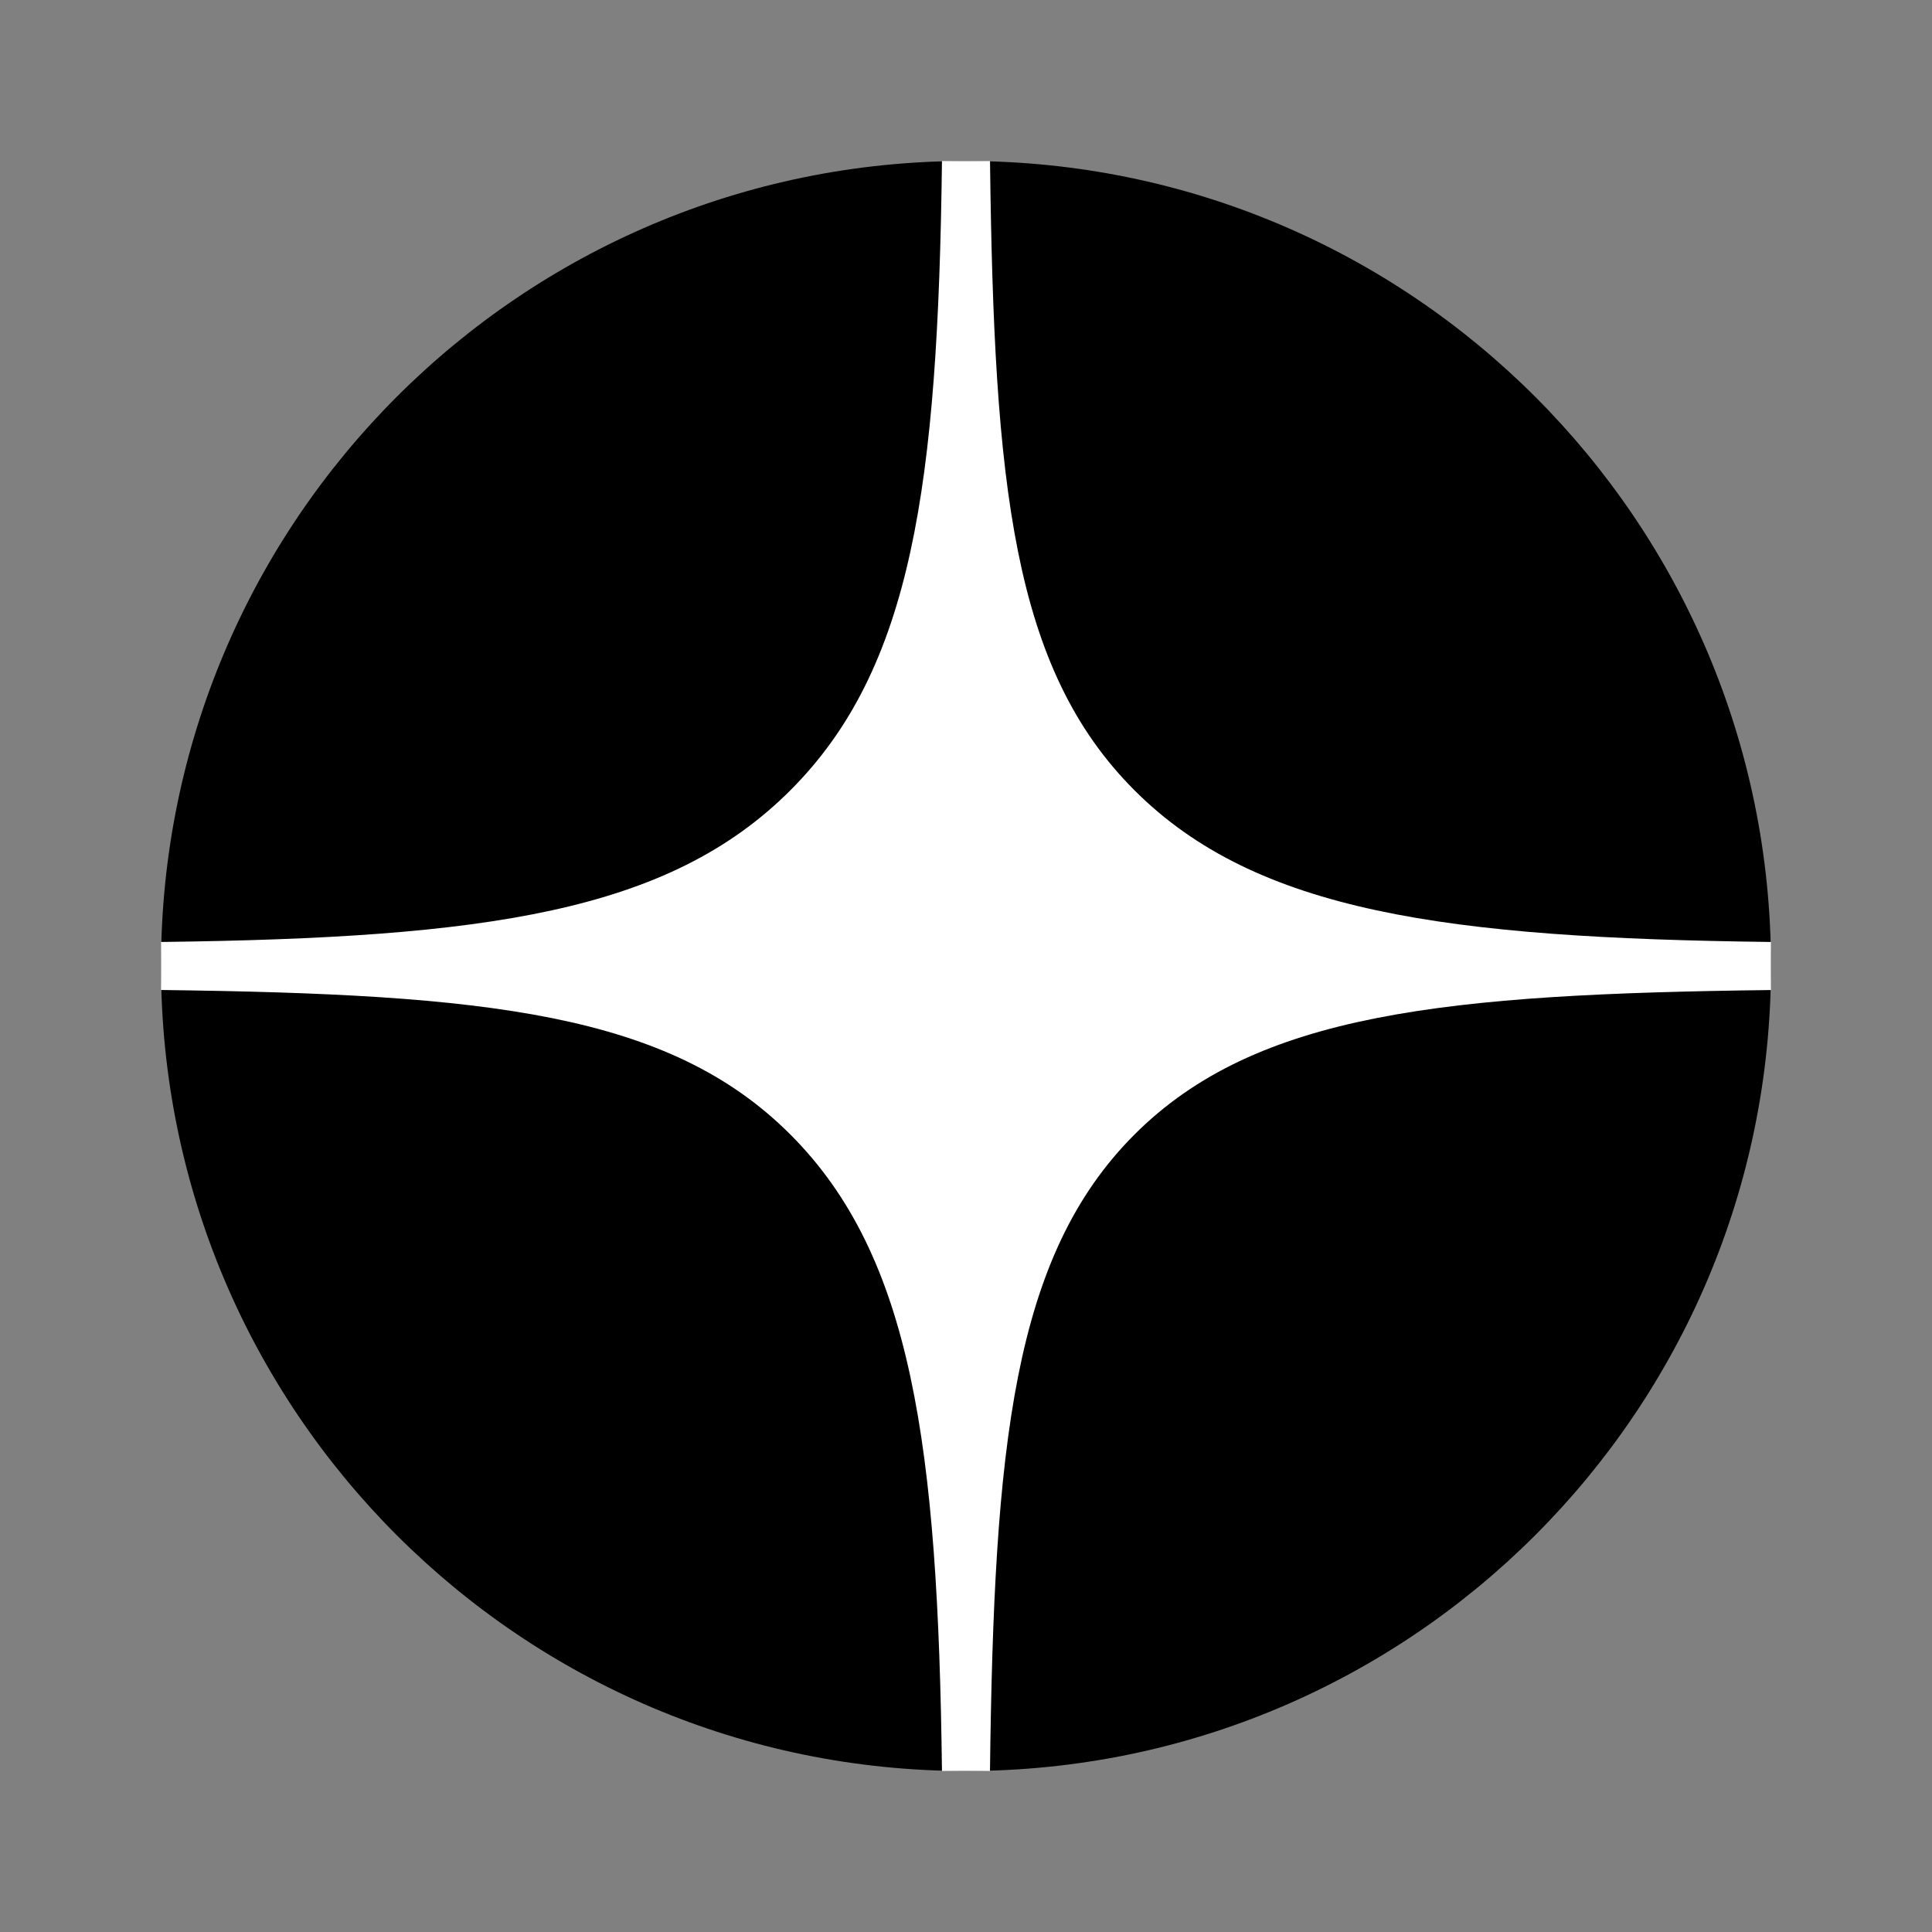 <svg width="100" height="100" viewBox="0 0 100 100" fill="none" xmlns="http://www.w3.org/2000/svg">
<rect x="0" y="0" width="100" height="100" fill="#808080" stroke="none"/>
<path d="M50 91.667C73.011 91.667 91.666 73.012 91.666 50C91.666 26.988 73.011 8.333 50 8.333C26.988 8.333 8.333 26.988 8.333 50C8.333 73.012 26.988 91.667 50 91.667Z" fill="black"/>
<path d="M8.333 48.756H8.352C25.156 48.548 34.602 47.215 40.908 40.908C47.212 34.604 48.548 25.156 48.756 8.352V8.333H51.243V8.352C51.452 25.156 52.416 34.602 58.723 40.908C65.027 47.212 74.843 48.548 91.648 48.756H91.666V51.244H91.648C74.843 51.452 65.027 52.417 58.721 58.723C52.416 65.027 51.452 74.844 51.241 91.648V91.667H48.756V91.648C48.548 74.844 47.214 65.027 40.908 58.721C34.604 52.417 25.156 51.452 8.352 51.242H8.333V48.756Z" fill="white"/>
</svg>
